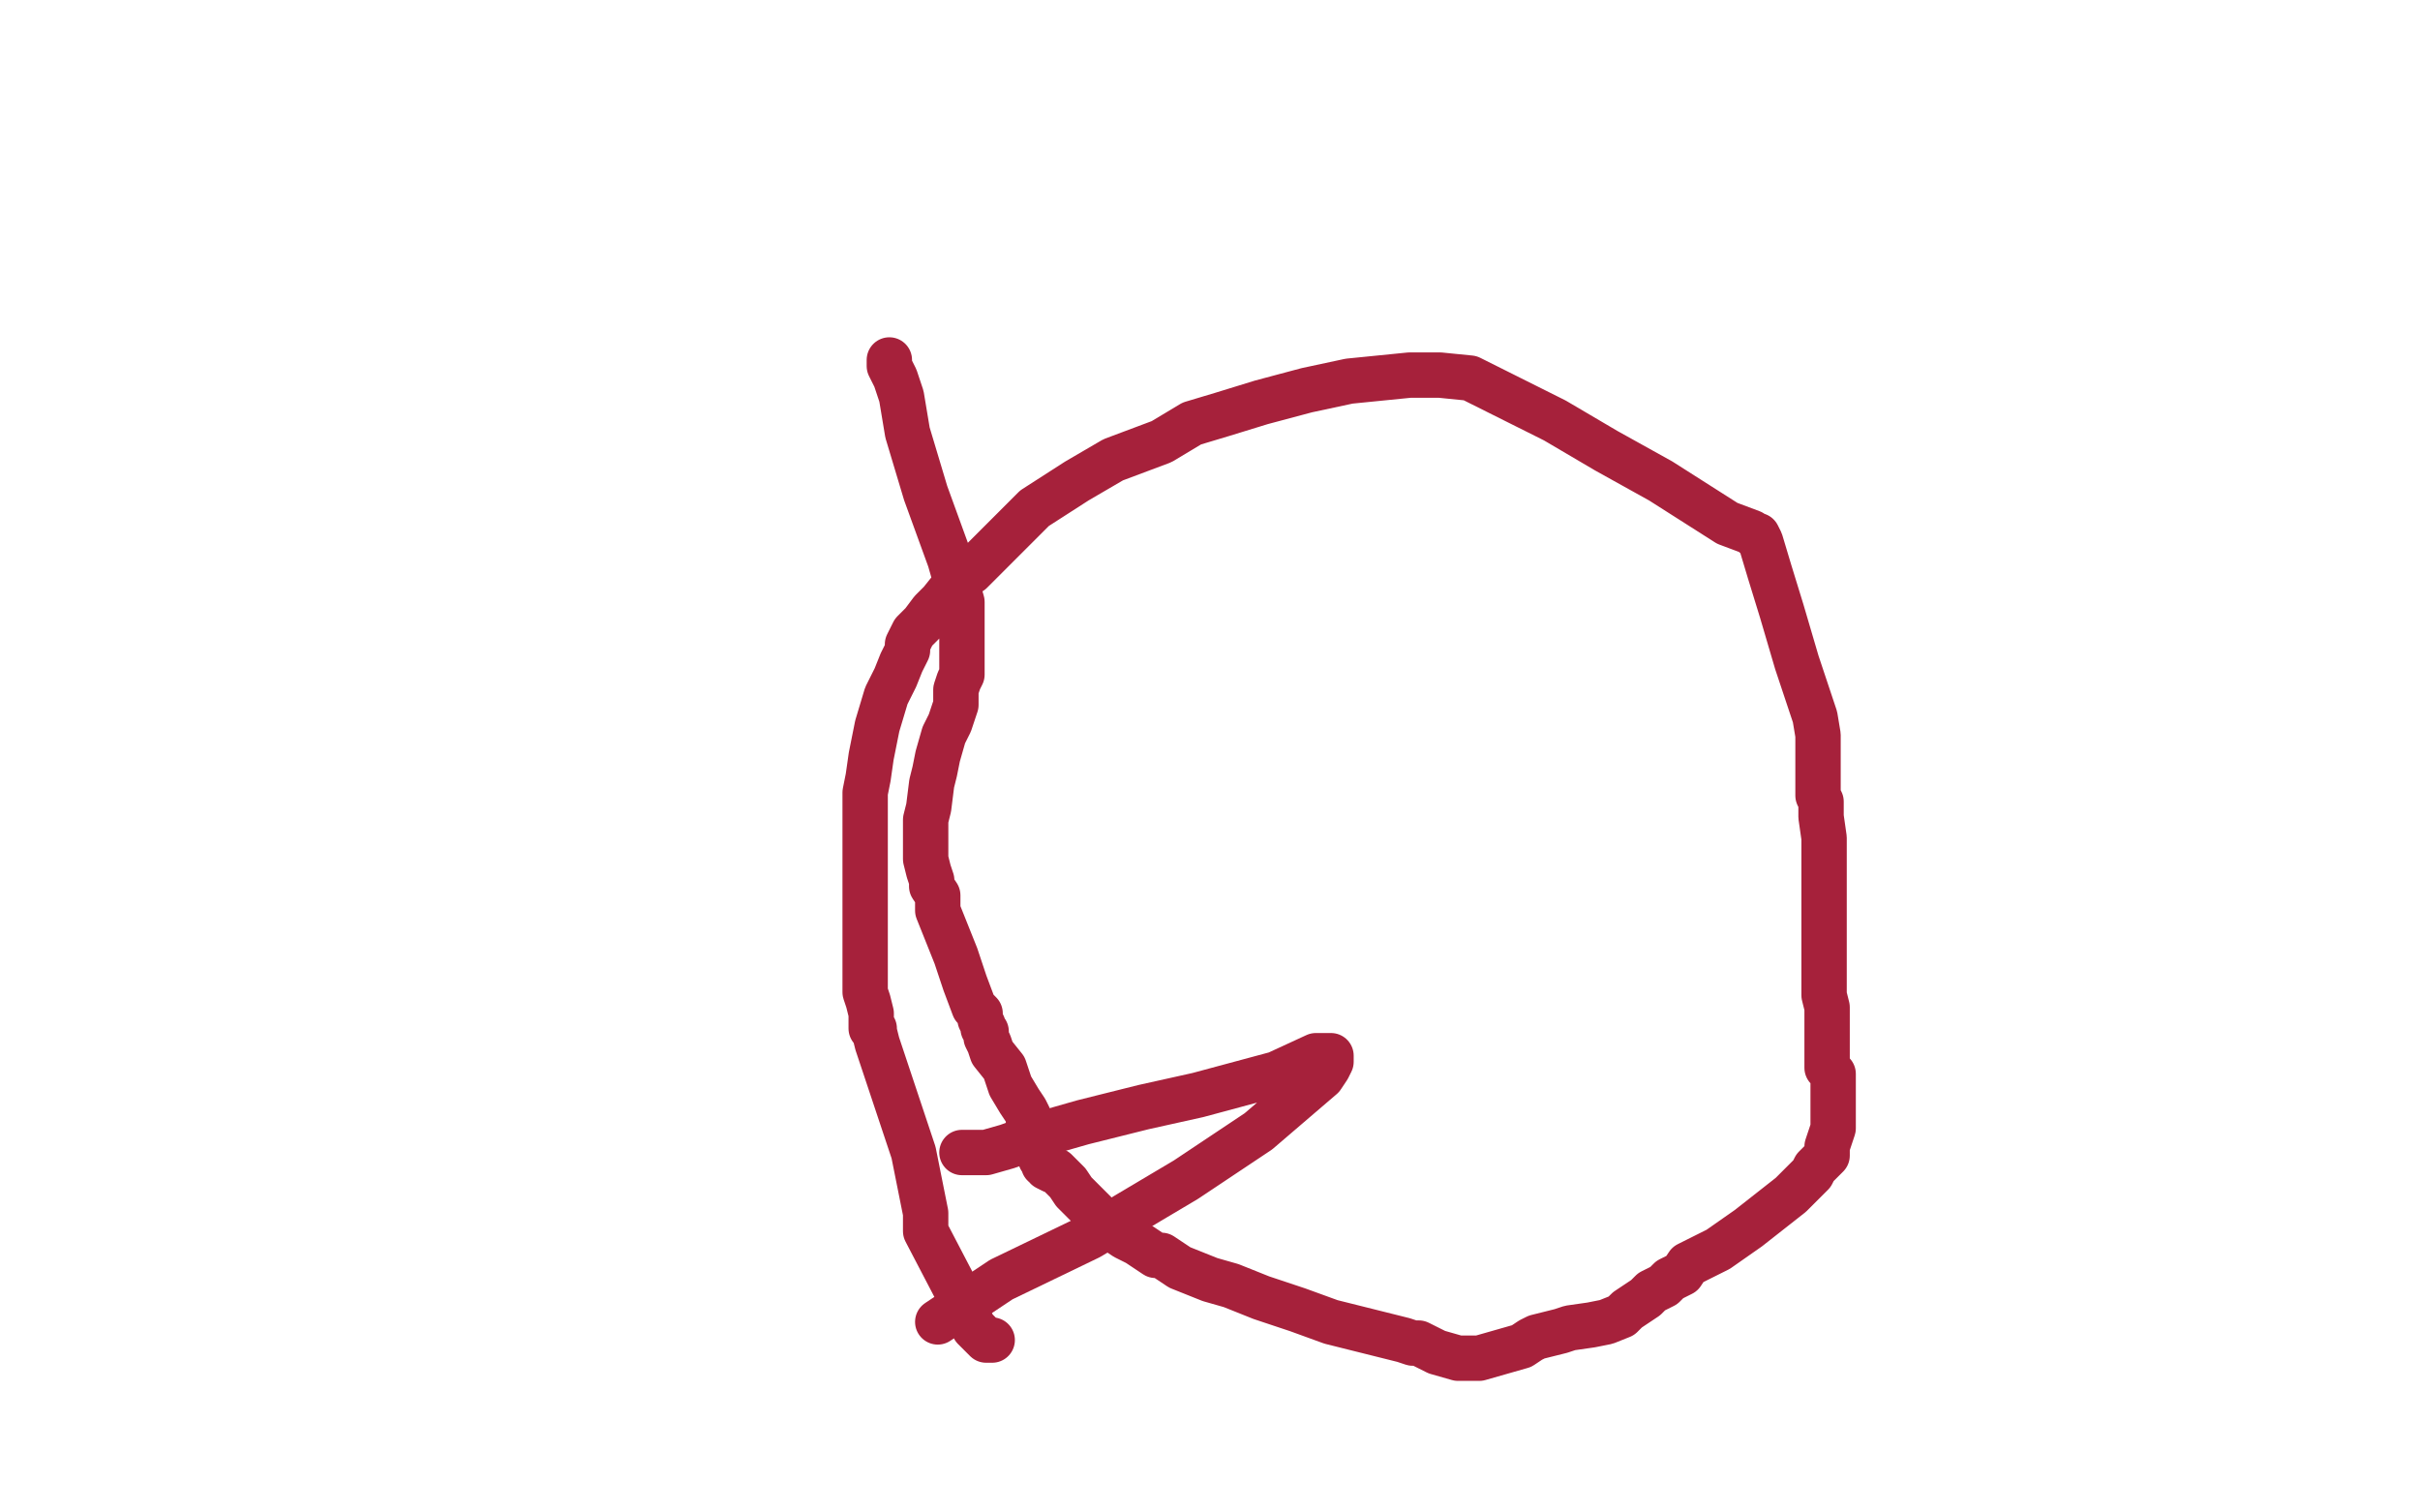 <?xml version="1.0" standalone="no"?>
<!DOCTYPE svg PUBLIC "-//W3C//DTD SVG 1.1//EN"
"http://www.w3.org/Graphics/SVG/1.1/DTD/svg11.dtd">

<svg width="800" height="500" version="1.1" xmlns="http://www.w3.org/2000/svg" xmlns:xlink="http://www.w3.org/1999/xlink" style="stroke-antialiasing: false"><desc>This SVG has been created on https://colorillo.com/</desc><rect x='0' y='0' width='800' height='500' style='fill: rgb(255,255,255); stroke-width:0' /><polyline points="328,443 326,443 326,443 322,439 322,439 320,435 320,435 318,430 306,407 306,401 304,391 302,381 300,375 296,363 292,351 290,345 289,341 289,340 288,340 288,335 287,331 286,328 286,325 286,321 286,318 286,309 286,297 286,286 286,277 286,269 286,267 286,264 286,263 286,262 287,257 288,250 290,240 293,230 296,224 298,219 300,215 300,213 302,209 305,206 308,202 311,199 315,194 318,191 321,189 326,184 332,178 342,168 356,159 368,152 384,146 389,143 394,140 404,137 417,133 432,129 446,126 466,124 476,124 486,125 498,131 514,139 531,149 549,159 571,173 579,176 580,177 581,177 582,179 585,189 589,202 594,219 597,228 600,237 601,243 601,249 601,251 601,254 601,257 601,260 601,263 602,265 602,270 603,277 603,283 603,295 603,303 603,313 603,323 603,329 604,333 604,339 604,342 604,345 604,348 604,351 604,353 605,354 606,355 606,357 606,361 606,367 606,373 604,379 604,382 602,384 600,386 599,388 596,391 592,395 578,406 568,413 558,418 556,421 552,423 550,425 546,427 544,429 541,431 538,433 536,435 531,437 526,438 519,439 516,440 512,441 508,442 506,443 503,445 496,447 489,449 482,449 475,447 471,445 469,444 467,444 464,443 452,440 440,437 429,433 417,429 407,425 400,423 390,419 387,417 384,415 382,415 379,413 376,411 372,409 369,407 366,405 364,403 361,400 358,397 355,394 353,391 351,389 350,388 349,387 348,387 346,386 346,385 345,385 345,384 344,383 344,382 343,380 342,377 341,375 340,372 340,371 340,369 339,367 337,364 334,359 332,353 328,348 327,345 326,343 326,342 326,341 325,340 325,339 324,337 324,335 322,333 319,325 316,316 312,306 310,301 310,296 308,293 308,291 307,288 306,284 306,282 306,279 306,277 306,273 306,271 307,267 308,259 309,255 310,250 312,243 314,239 315,236 316,233 316,228 317,225 318,223 318,221 318,220 318,217 318,211 318,199 314,185 310,174 306,163 300,143 298,131 296,125 294,121 294,120 294,119" style="fill: none; stroke: #a6213b; stroke-width: 15; stroke-linejoin: round; stroke-linecap: round; stroke-antialiasing: false; stroke-antialias: 0; opacity: 1.0"/>
<polyline points="310,437 331,423 331,423 360,409 360,409 392,390 392,390 416,374 416,374 437,356 437,356 439,353 439,353 440,351 440,351 440,349 435,349 422,355 396,362 378,366 358,371 344,375 333,379 326,381 323,381 319,381 318,381" style="fill: none; stroke: #a6213b; stroke-width: 15; stroke-linejoin: round; stroke-linecap: round; stroke-antialiasing: false; stroke-antialias: 0; opacity: 1.0"/>
</svg>
